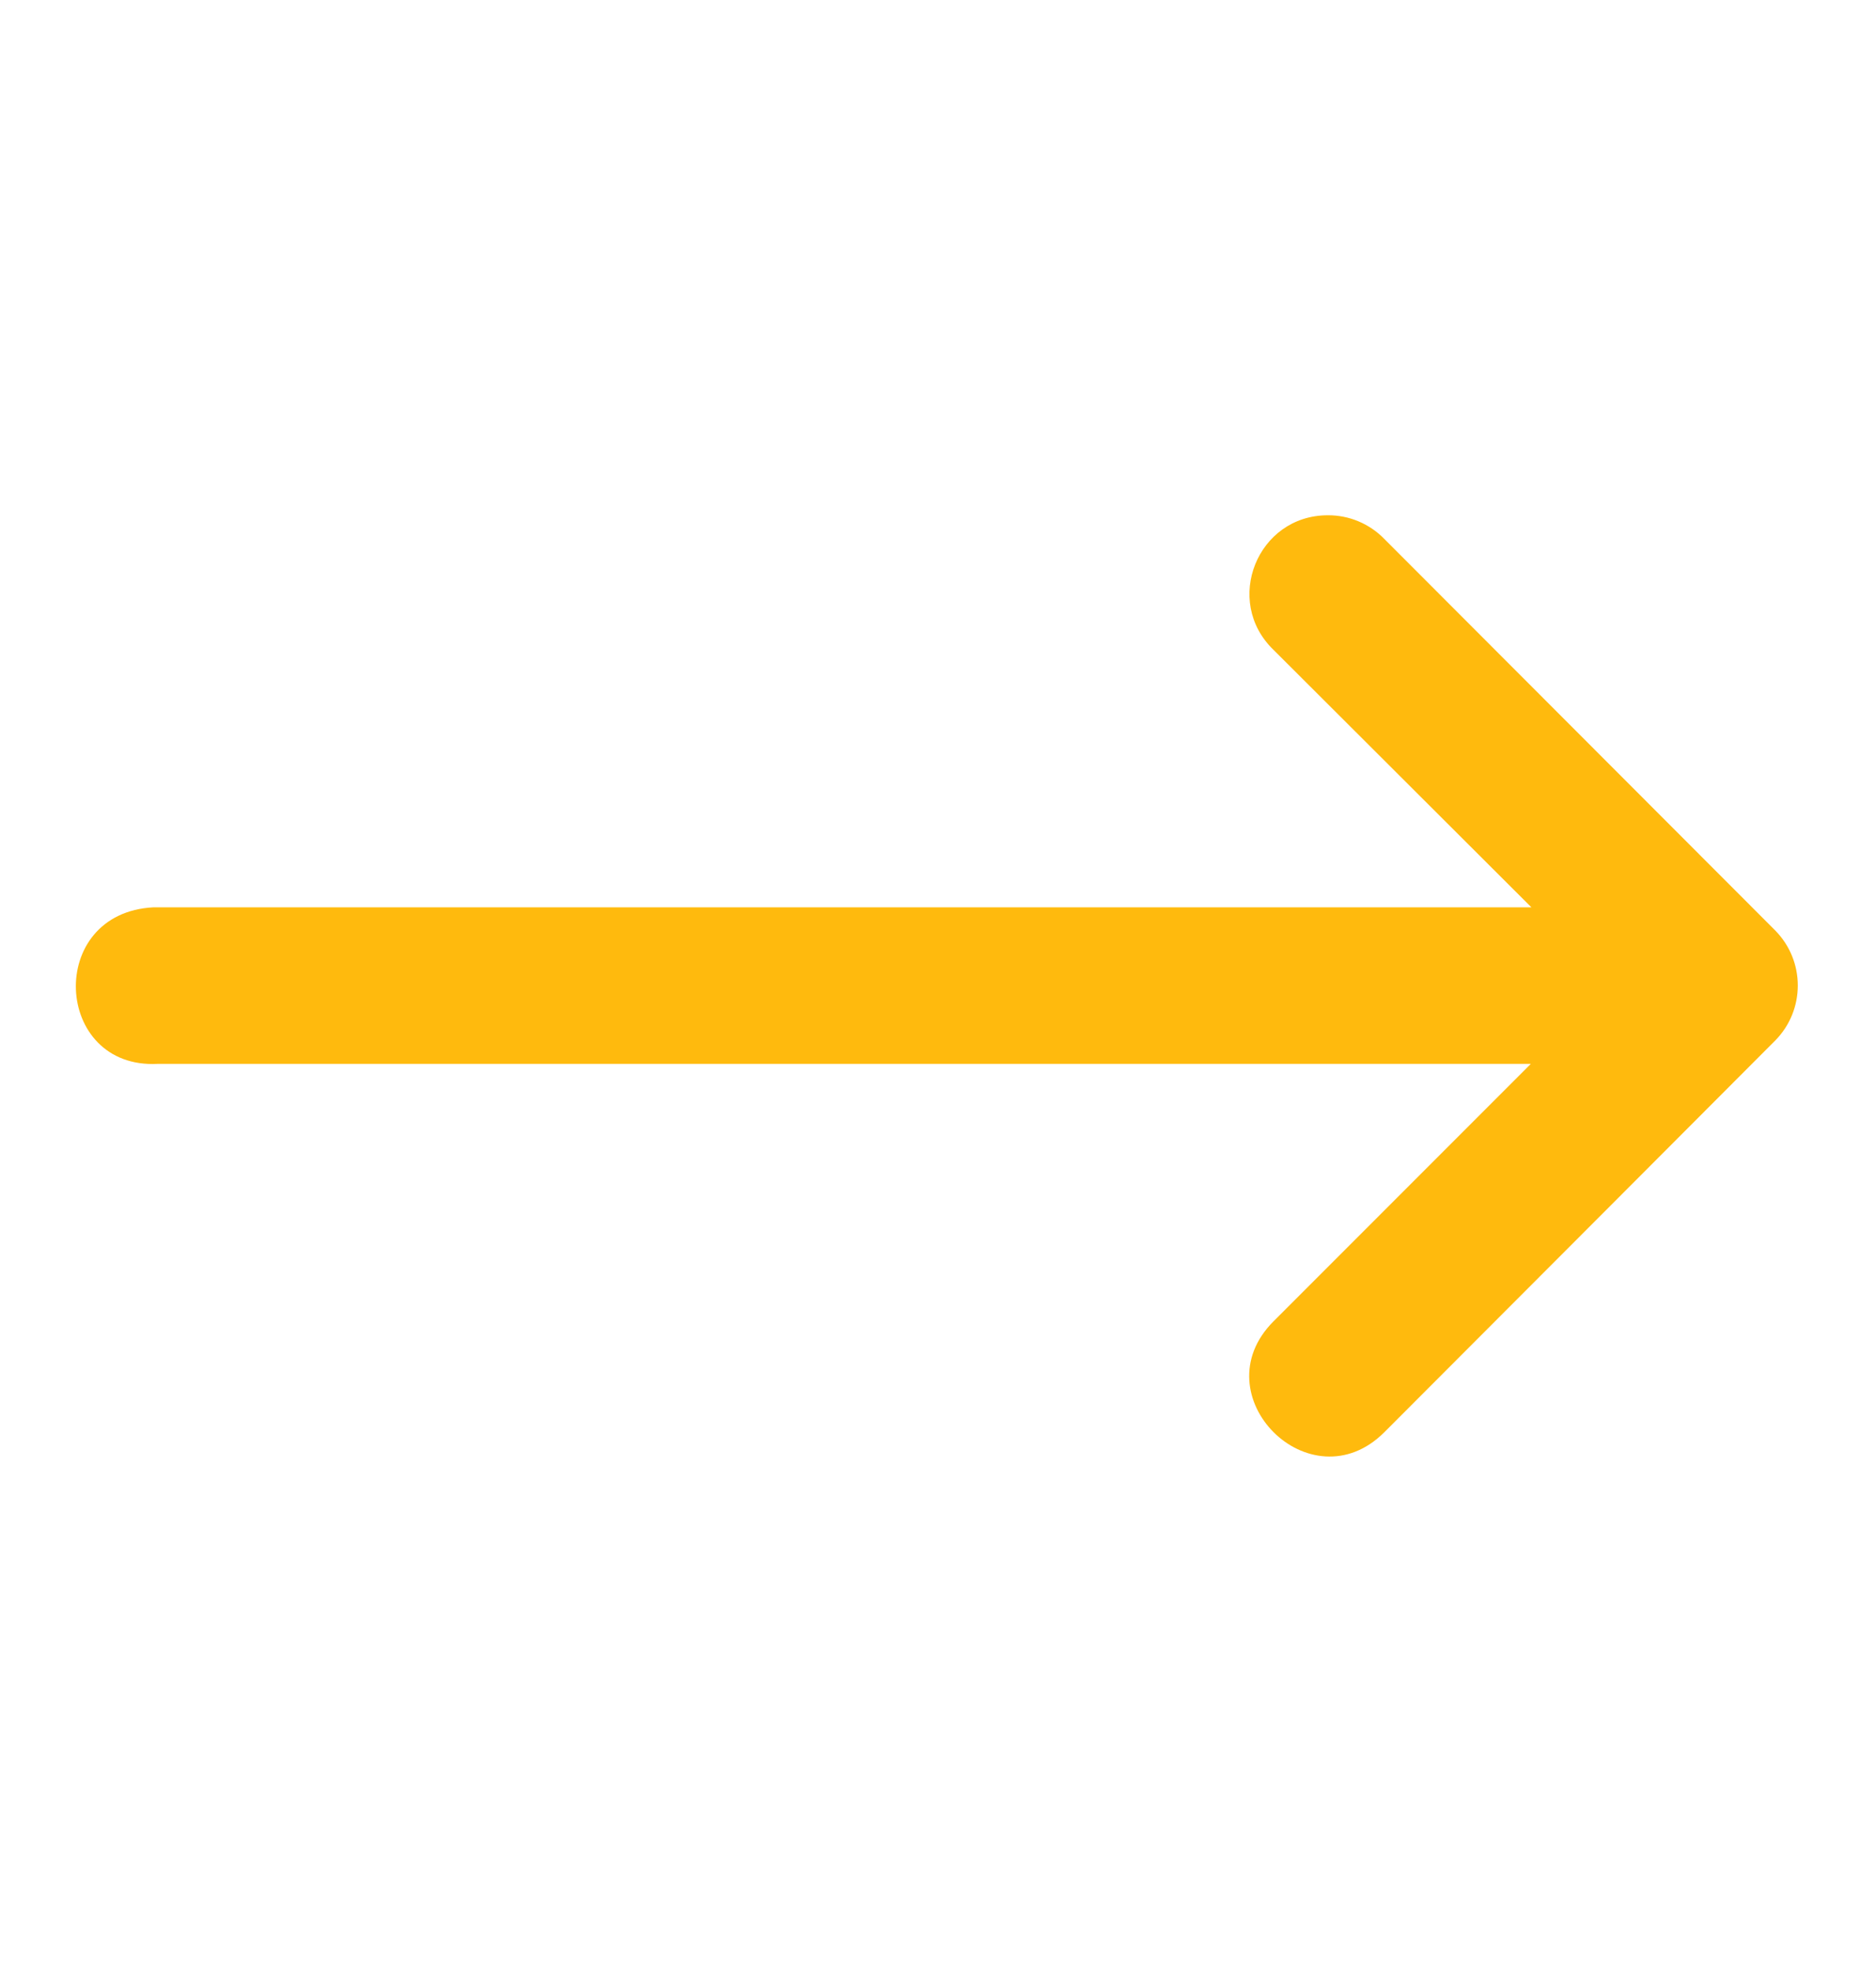 <?xml version="1.0" encoding="UTF-8"?> <svg xmlns="http://www.w3.org/2000/svg" width="20" height="21" viewBox="0 0 20 21" fill="none"> <path d="M1.681 11.335H16.32L13.577 14.078C12.79 14.865 13.971 16.047 14.759 15.259L17.257 12.758L18.924 11.088C19.247 10.762 19.247 10.238 18.924 9.912L14.759 5.743C14.601 5.58 14.382 5.488 14.155 5.49C13.405 5.49 13.037 6.404 13.577 6.924L16.326 9.667H1.638C0.483 9.724 0.569 11.393 1.681 11.335Z" fill="#FFBA0D"></path> </svg> 